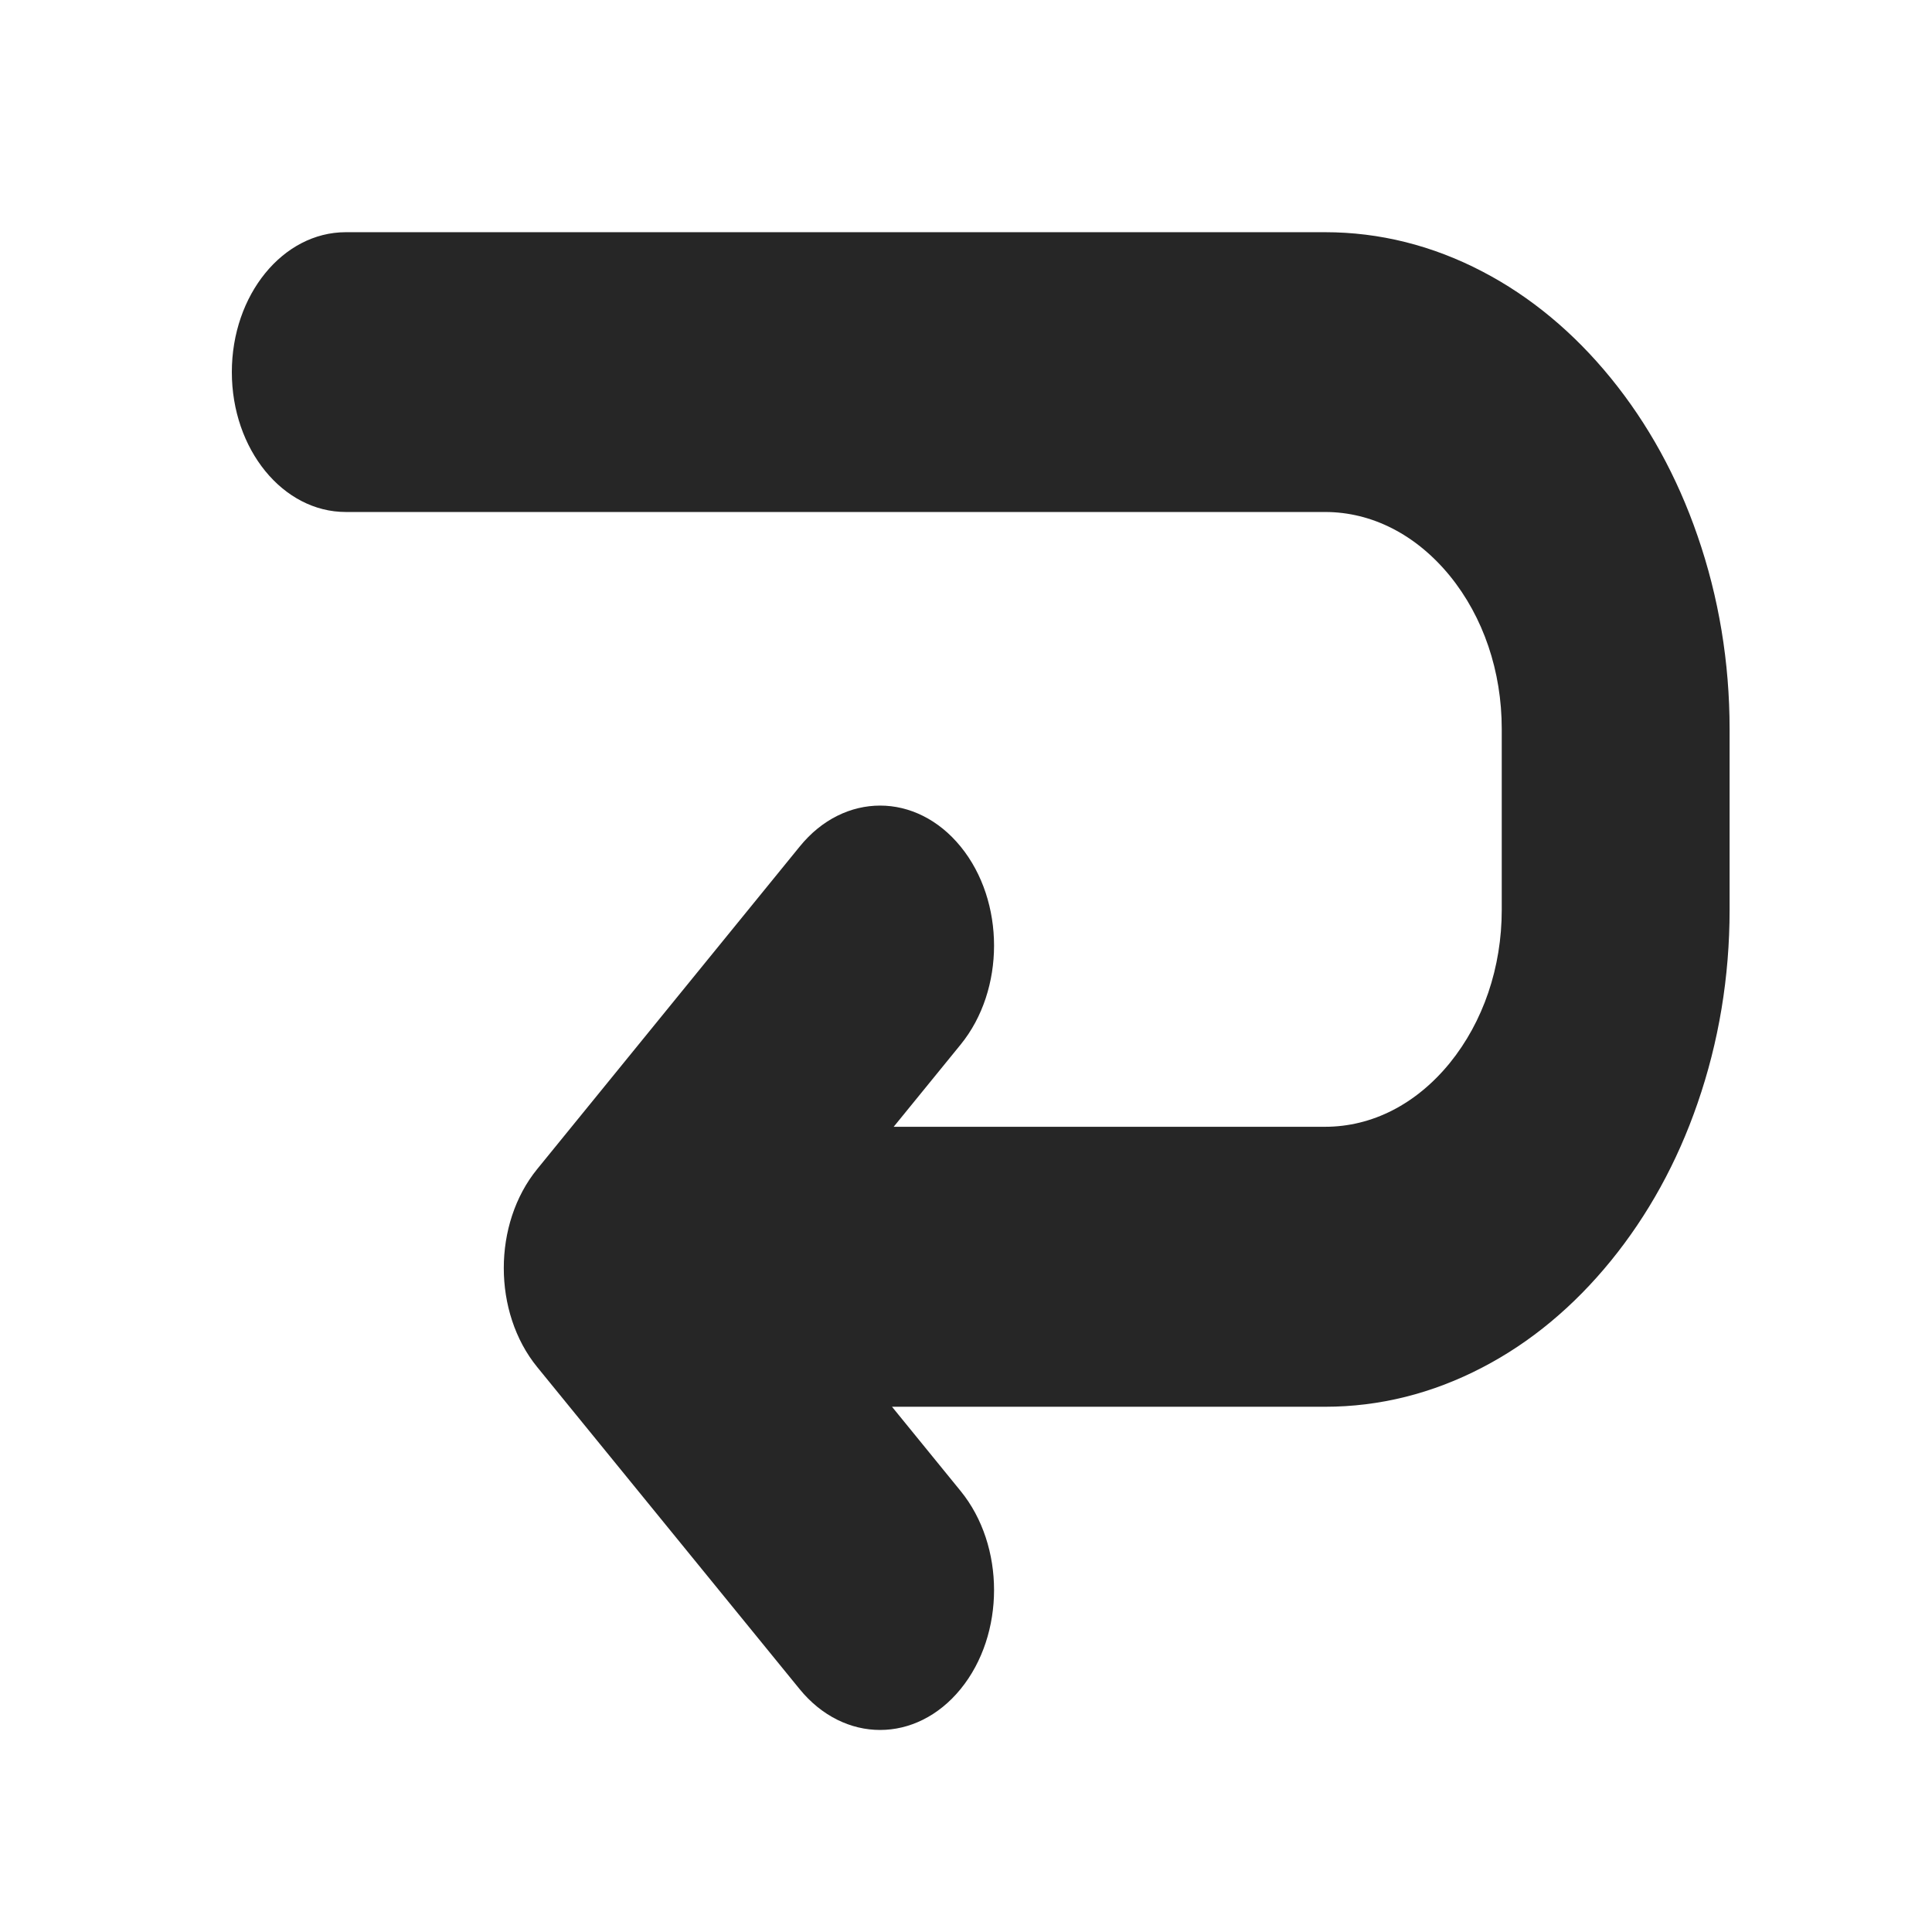 <?xml version="1.0" encoding="UTF-8" standalone="no"?>
<!-- Uploaded to: SVG Repo, www.svgrepo.com, Generator: SVG Repo Mixer Tools -->

<svg
   fill="#000000"
   version="1.1"
   id="Capa_1"
   width="28"
   height="28"
   viewBox="0 0 34.51 34.51"
   xml:space="preserve"
   sodipodi:docname="arrow.svg"
   inkscape:version="1.2.2 (b0a8486541, 2022-12-01)"
   xmlns:inkscape="http://www.inkscape.org/namespaces/inkscape"
   xmlns:sodipodi="http://sodipodi.sourceforge.net/DTD/sodipodi-0.dtd"
   xmlns="http://www.w3.org/2000/svg"
   xmlns:svg="http://www.w3.org/2000/svg"><defs
   id="defs1886" /><sodipodi:namedview
   id="namedview1884"
   pagecolor="#ffffff"
   bordercolor="#000000"
   borderopacity="0.25"
   inkscape:showpageshadow="2"
   inkscape:pageopacity="0.0"
   inkscape:pagecheckerboard="0"
   inkscape:deskcolor="#d1d1d1"
   showgrid="false"
   inkscape:zoom="6.76"
   inkscape:cx="53.180473"
   inkscape:cy="-7.1005917"
   inkscape:window-width="1920"
   inkscape:window-height="1011"
   inkscape:window-x="0"
   inkscape:window-y="0"
   inkscape:window-maximized="1"
   inkscape:current-layer="g1881" />
<g
   id="g1881"
   transform="matrix(-0.037,0,0,-0.037,36.975,37.487)">
	<path
   d="m 221.68,830.644 c 17.893,21.972 38.793,39.351 61.967,51.418 24.127,12.607 49.72,19.001 75.973,19.001 H 832.4 c 30.36,0 55,-30.257 55,-67.536 0,-37.28 -24.64,-67.536 -55,-67.536 H 359.62 c -22.66,0 -44,-10.986 -60.207,-30.797 -16.207,-19.901 -25.08,-46.105 -25.08,-73.93 v -87.347 c 0,-27.825 8.947,-54.029 25.08,-73.931 C 315.62,480.085 336.96,469.189 359.62,469.189 h 208.267 l -32.34,39.712 c -21.487,26.384 -21.487,69.157 0,95.541 10.707,13.148 24.787,19.811 38.867,19.811 14.08,0 28.159,-6.574 38.867,-19.811 L 740,448.749 c 21.487,-26.384 21.487,-69.157 0,-95.541 L 613.353,197.784 c -21.487,-26.385 -56.32,-26.385 -77.807,0 -21.487,26.384 -21.487,69.157 0,95.541 l 33.147,40.702 H 359.62 c -26.253,0 -51.847,6.393 -75.973,19 C 260.4,365.094 239.573,382.474 221.68,404.446 c -17.893,21.971 -32.047,47.546 -41.873,76.091 -10.267,29.625 -15.473,61.053 -15.473,93.29 v 87.347 c 0,32.237 5.207,63.664 15.473,93.291 9.827,28.543 23.907,54.116 41.873,76.178 z"
   id="path1879"
   style="fill:#262626;fill-opacity:1;stroke-width:0.813" />
</g>
</svg>
